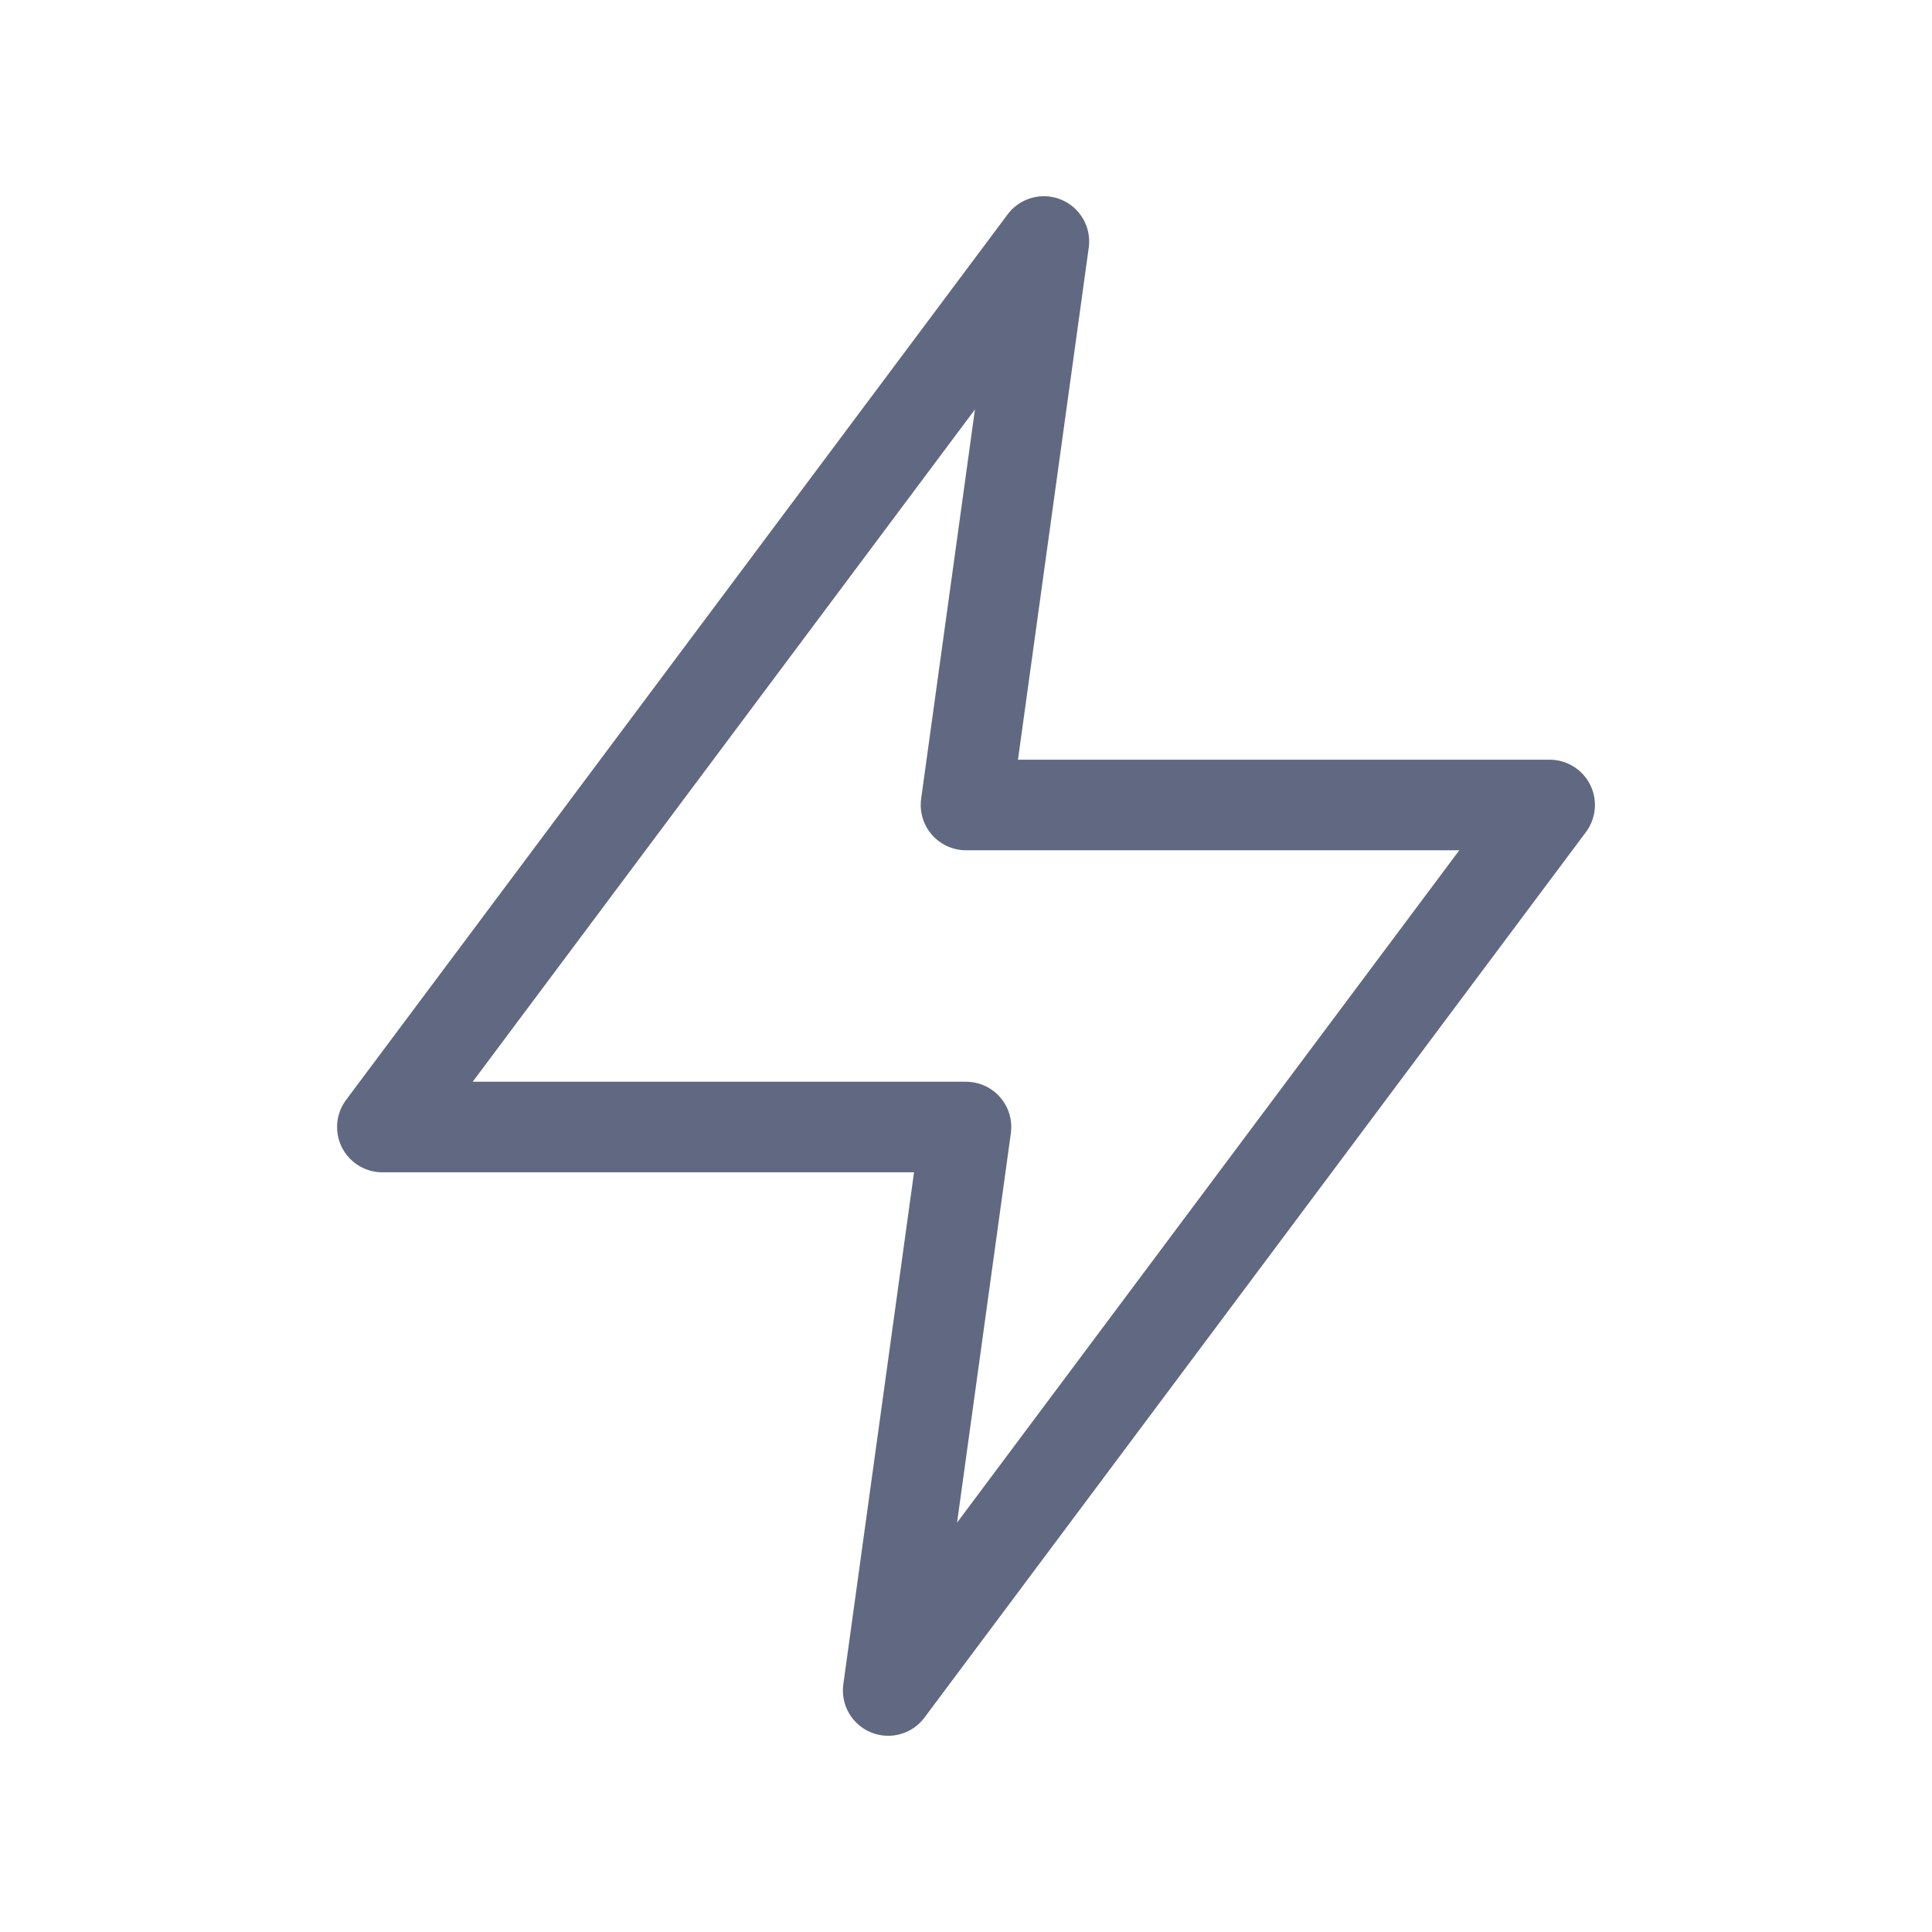 <svg width="32" height="32" viewBox="0 0 32 32" fill="none" xmlns="http://www.w3.org/2000/svg">
<path fill-rule="evenodd" clip-rule="evenodd" d="M17.29 4L6.333 18.667H16L14.711 28L25.667 13.333H16L17.29 4Z" stroke="#606981" stroke-width="1.5" stroke-linecap="round" stroke-linejoin="round"/>
</svg>
